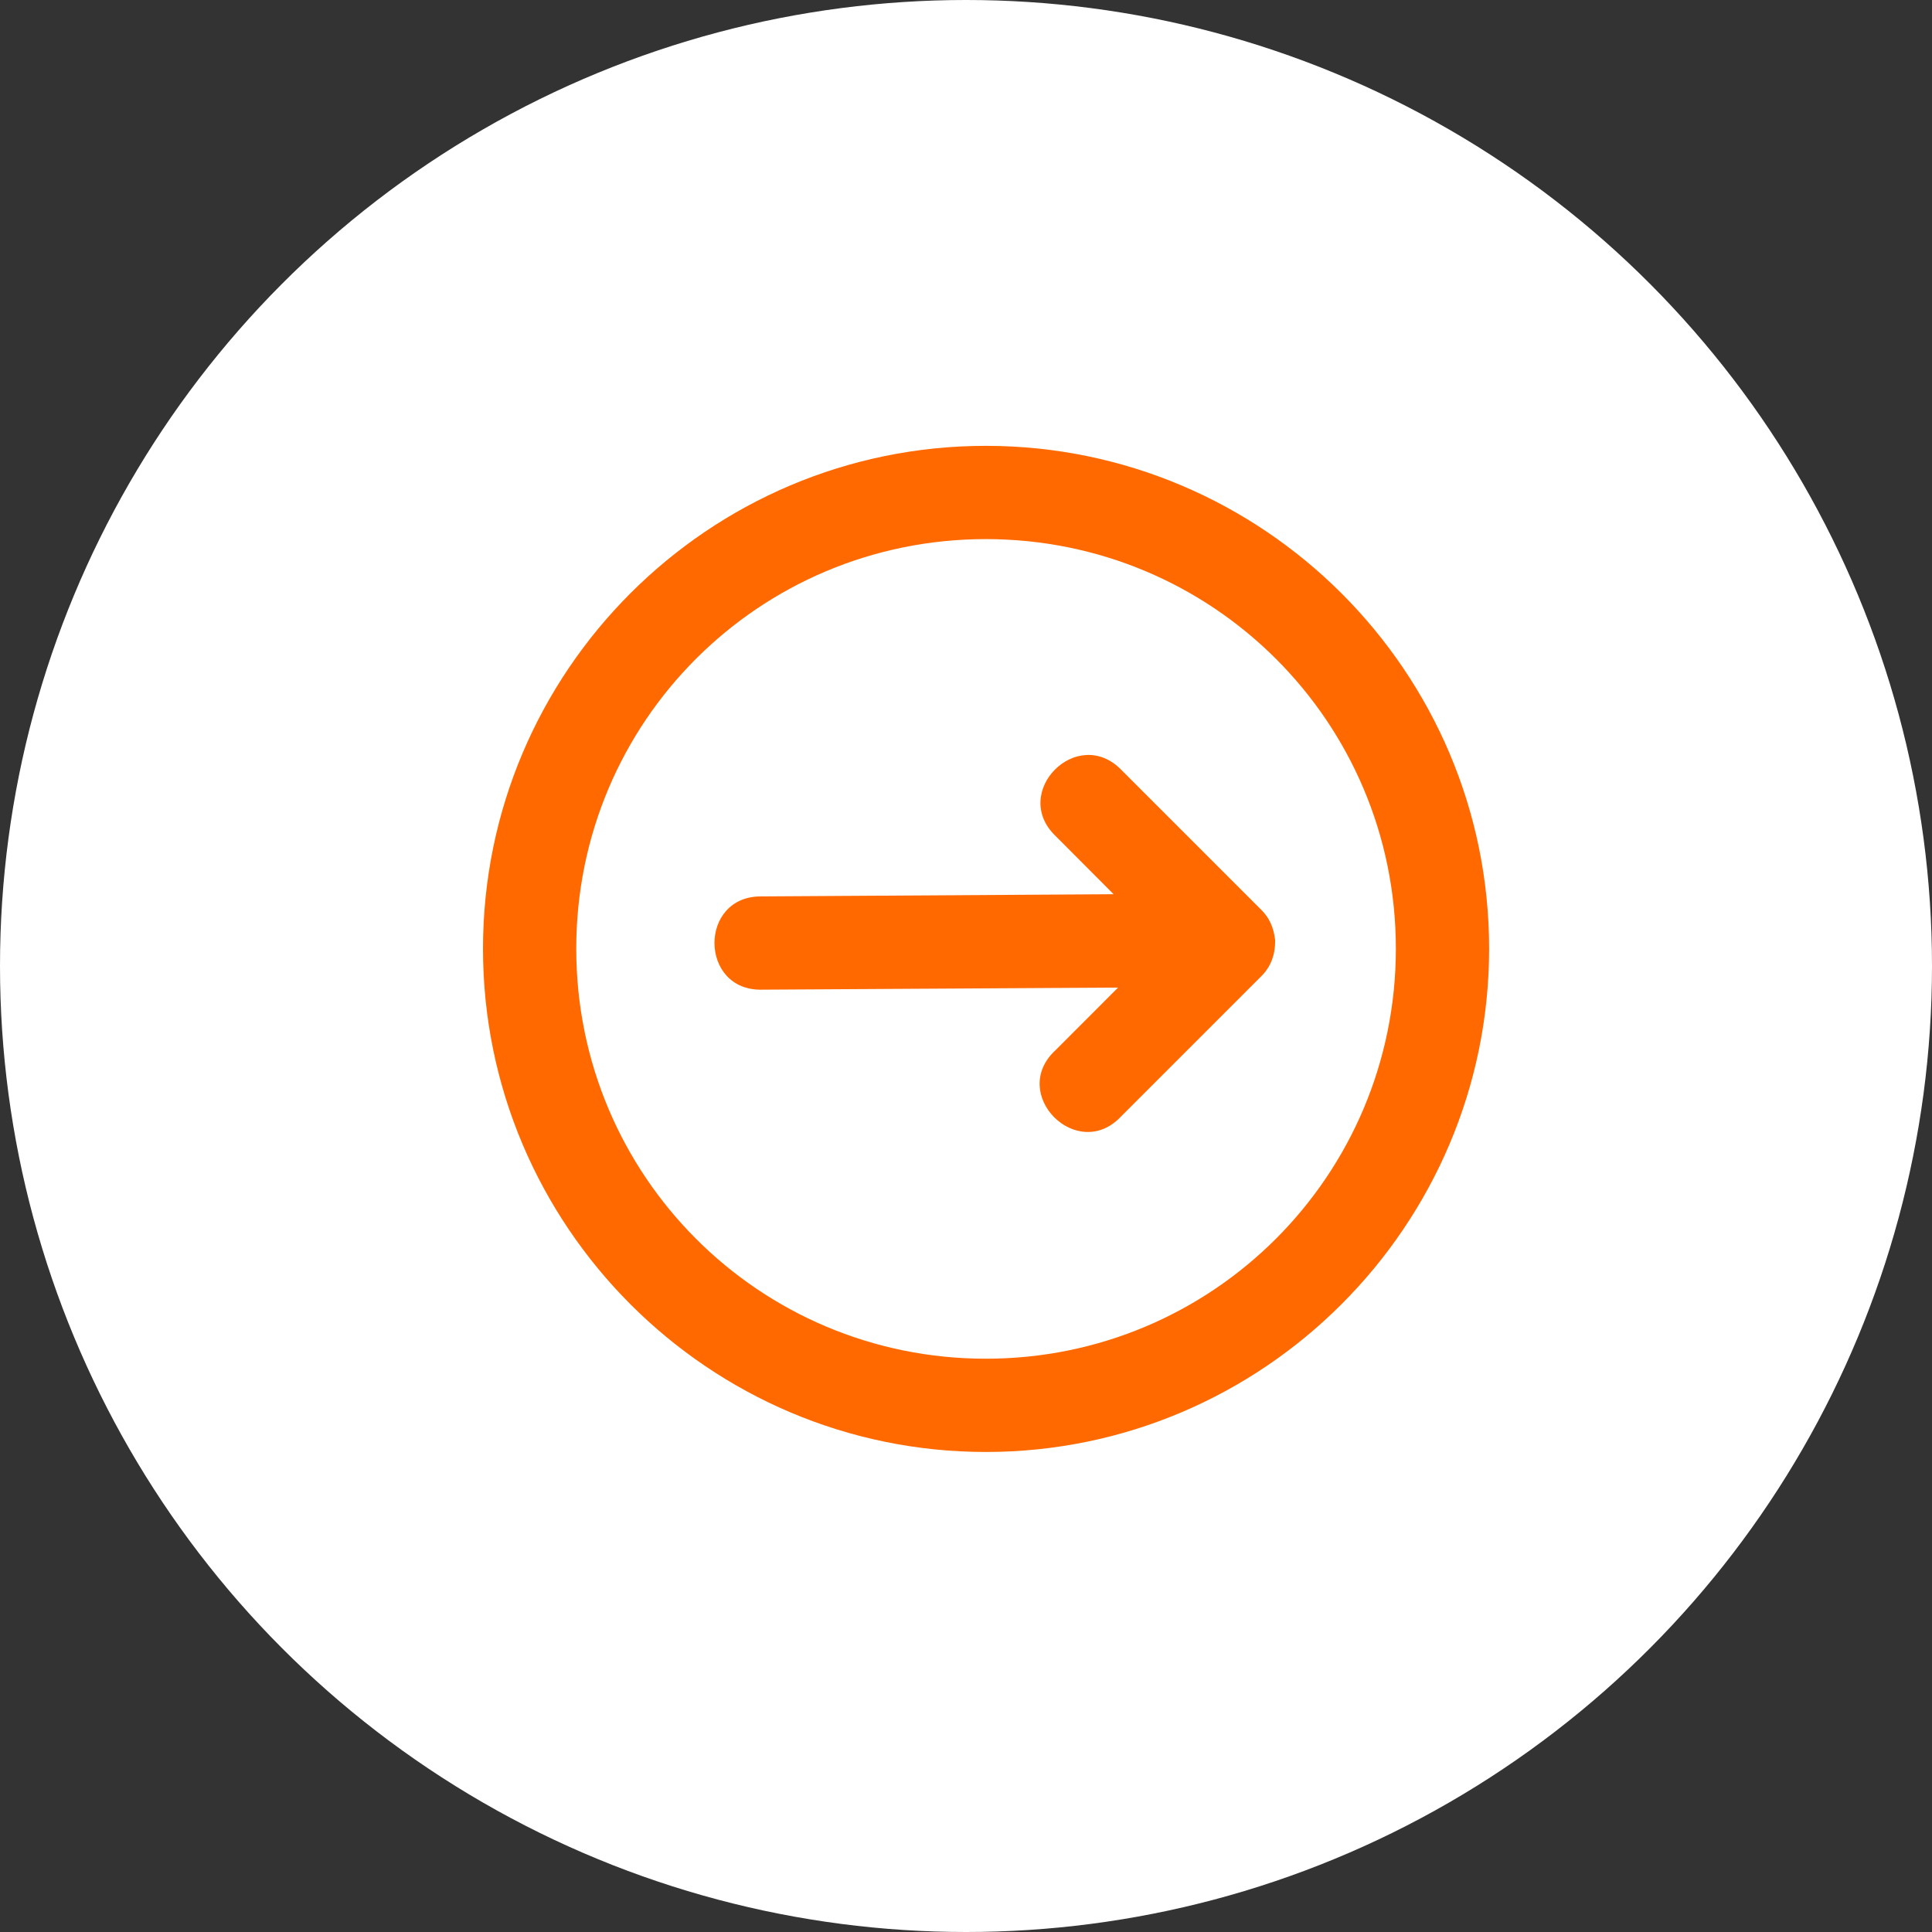 <?xml version="1.0" encoding="UTF-8"?><svg width="52" height="52" viewBox="0 0 52 52" fill="none" xmlns="http://www.w3.org/2000/svg">
<rect x="0" y="0" width="52" height="52" fill="#333333" stroke="none"/>
<circle cx="26" cy="26" r="26" fill="white"/>
<path d="M40.08 25.534C40.08 18.071 33.996 12 26.534 12C19.071 12 13 18.071 13 25.534C13 32.996 19.071 39.08 26.534 39.08C33.996 39.08 40.08 32.996 40.08 25.534ZM37.57 25.534C37.57 31.64 32.64 36.57 26.534 36.57C20.428 36.57 15.51 31.64 15.51 25.534C15.51 19.428 20.428 14.51 26.534 14.51C32.64 14.51 37.57 19.428 37.57 25.534V25.534ZM30.186 20.727C29 19.499 27.182 21.327 28.416 22.506L29.973 24.068L20.503 24.127C18.793 24.102 18.813 26.688 20.523 26.637L30.093 26.581L28.416 28.26C27.128 29.438 29.002 31.32 30.186 30.037L33.956 26.267C34.196 26.027 34.329 25.701 34.32 25.3C34.282 24.957 34.156 24.696 33.956 24.497L30.186 20.727Z" fill="#FF6900"/>
</svg>
